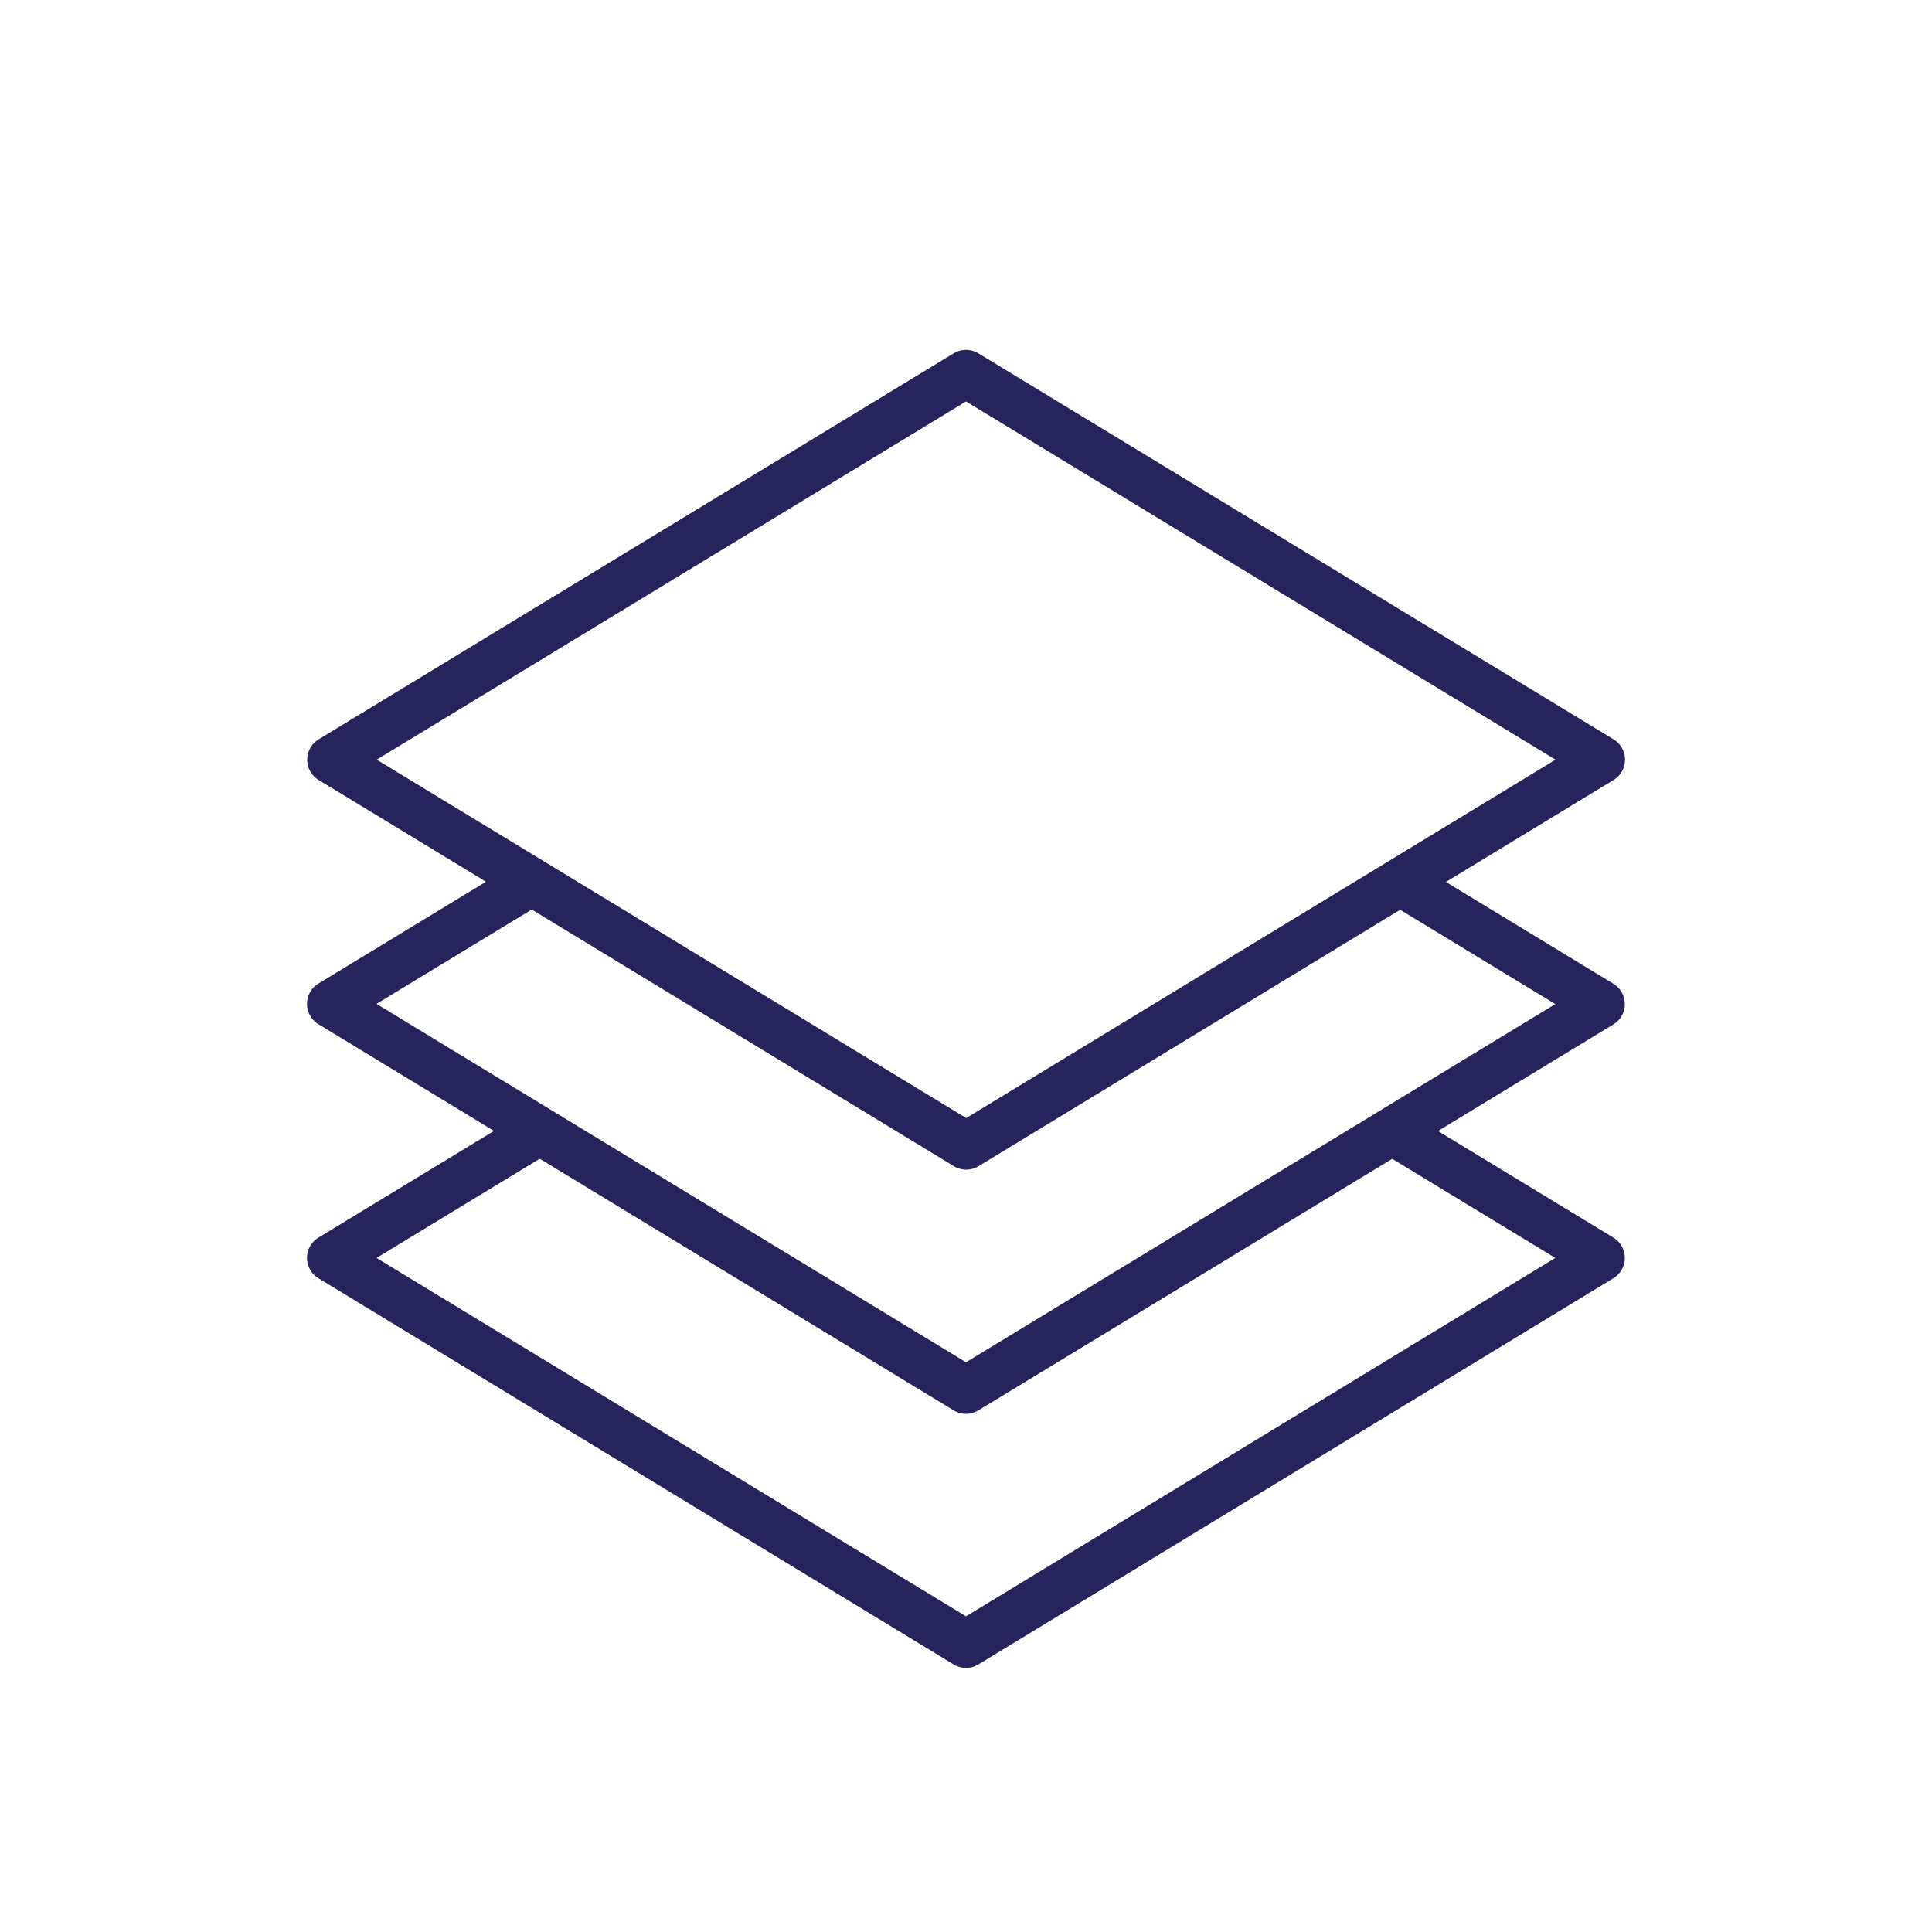 <?xml version="1.0" encoding="UTF-8"?><svg id="Layer_1" xmlns="http://www.w3.org/2000/svg" viewBox="0 0 100 100"><defs><style>.cls-1{fill:none;stroke:#27235c;stroke-linejoin:round;stroke-width:2.46px;}</style></defs><g id="Group_331"><path id="Path_253" class="cls-1" d="M50,19.34L17.13,39.32l32.88,19.99,32.87-19.99L50,19.34Z"/><path id="Path_254" class="cls-1" d="M27.52,45.64l-10.4,6.32,32.88,19.99,32.87-19.98-10.4-6.32"/><path id="Path_255" class="cls-1" d="M27.52,58.79l-10.4,6.32,32.88,19.99,32.87-19.99-10.4-6.32"/></g></svg>